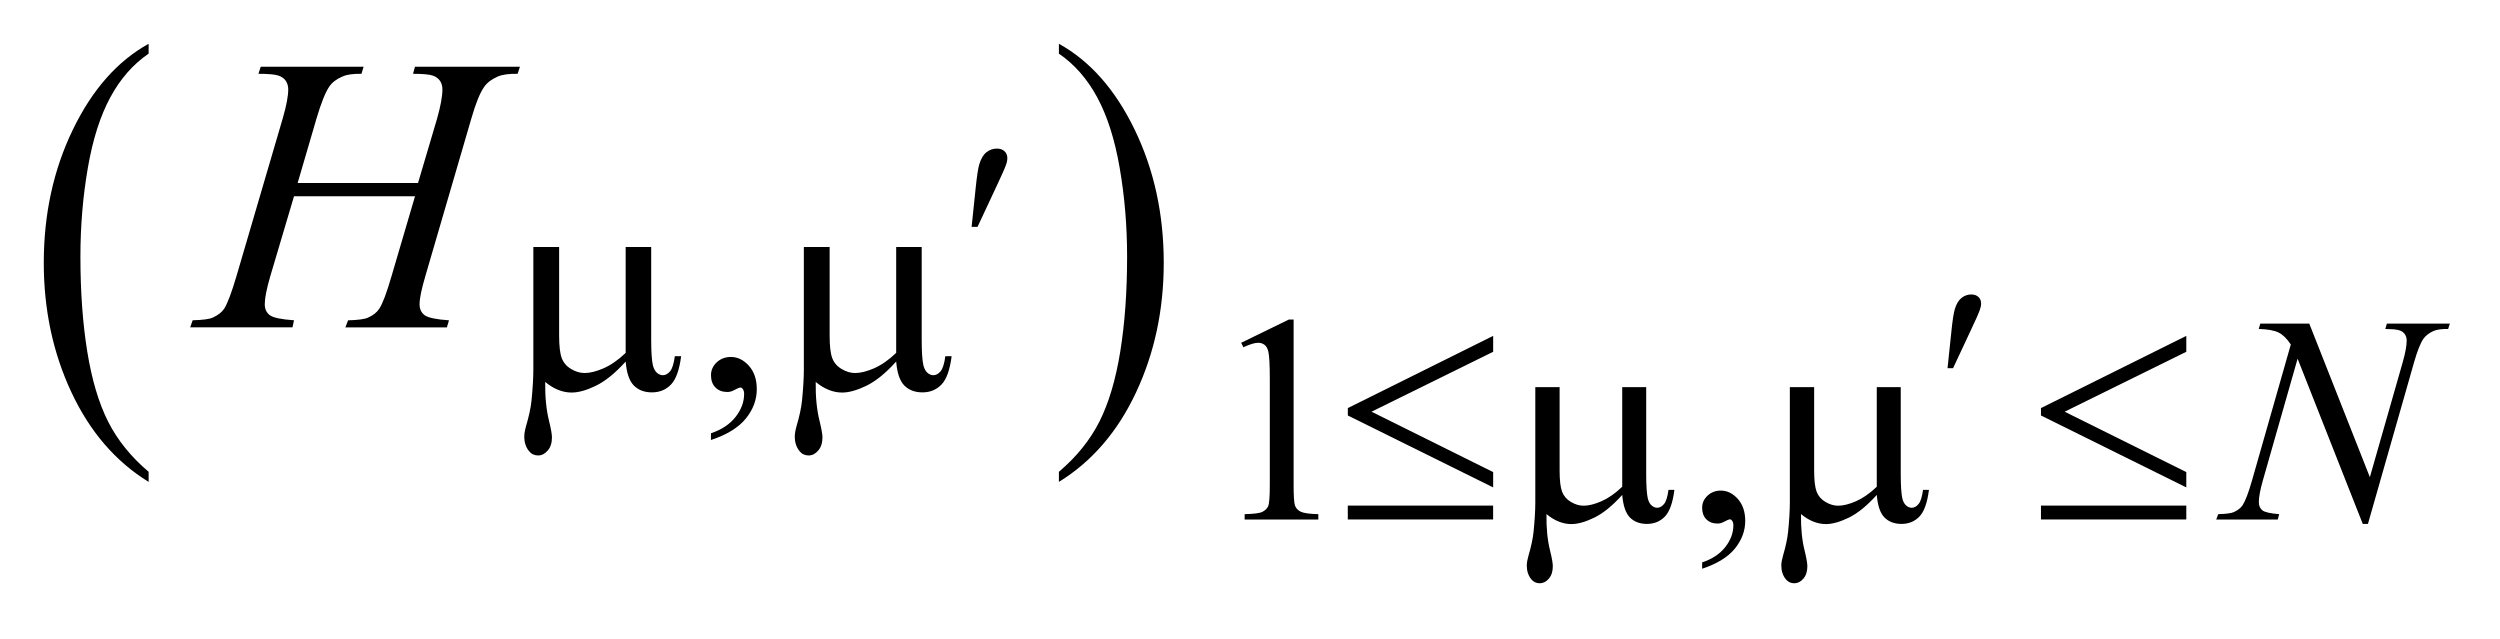 <?xml version="1.0" encoding="UTF-8"?>
<!DOCTYPE svg PUBLIC '-//W3C//DTD SVG 1.0//EN'
          'http://www.w3.org/TR/2001/REC-SVG-20010904/DTD/svg10.dtd'>
<svg stroke-dasharray="none" shape-rendering="auto" xmlns="http://www.w3.org/2000/svg" font-family="'Dialog'" text-rendering="auto" width="90" fill-opacity="1" color-interpolation="auto" color-rendering="auto" preserveAspectRatio="xMidYMid meet" font-size="12px" viewBox="0 0 90 23" fill="black" xmlns:xlink="http://www.w3.org/1999/xlink" stroke="black" image-rendering="auto" stroke-miterlimit="10" stroke-linecap="square" stroke-linejoin="miter" font-style="normal" stroke-width="1" height="23" stroke-dashoffset="0" font-weight="normal" stroke-opacity="1"
><!--Generated by the Batik Graphics2D SVG Generator--><defs id="genericDefs"
  /><g
  ><defs id="defs1"
    ><clipPath clipPathUnits="userSpaceOnUse" id="clipPath1"
      ><path d="M-1 -1 L55.984 -1 L55.984 13.329 L-1 13.329 L-1 -1 Z"
      /></clipPath
      ><clipPath clipPathUnits="userSpaceOnUse" id="clipPath2"
      ><path d="M-0 0.8 L-0 13.129 L54.984 13.129 L54.984 0.8 Z"
      /></clipPath
      ><clipPath clipPathUnits="userSpaceOnUse" id="clipPath3"
      ><path d="M-1.704 0.232 L-1.704 13.329 L56.704 13.329 L56.704 0.232 Z"
      /></clipPath
    ></defs
    ><g transform="scale(1.576,1.576) translate(1,1) matrix(1,0,0,1,0,-0.8)"
    ><path d="M2.395 10.577 L2.395 10.808 C1.64 10.343 1.052 9.66 0.631 8.76 C0.21 7.861 0 6.874 0 5.804 C0 4.691 0.221 3.677 0.664 2.762 C1.106 1.848 1.683 1.194 2.395 0.8 L2.395 1.025 C2.039 1.269 1.747 1.602 1.519 2.025 C1.291 2.447 1.119 2.982 1.007 3.632 C0.894 4.282 0.837 4.959 0.837 5.665 C0.837 6.463 0.889 7.184 0.993 7.829 C1.097 8.473 1.256 9.007 1.47 9.432 C1.685 9.855 1.993 10.237 2.395 10.577 Z" stroke="none" clip-path="url(#clipPath2)"
    /></g
    ><g transform="matrix(1.576,0,0,1.576,1.576,0.315)"
    ><path d="M21.194 4.983 L21.289 4.076 C21.316 3.819 21.342 3.645 21.369 3.555 C21.408 3.427 21.462 3.334 21.533 3.278 C21.604 3.222 21.683 3.194 21.771 3.194 C21.845 3.194 21.903 3.215 21.946 3.255 C21.989 3.296 22.01 3.348 22.01 3.411 C22.01 3.46 22 3.513 21.979 3.567 C21.952 3.645 21.877 3.815 21.752 4.079 L21.329 4.983 L21.194 4.983 Z" stroke="none" clip-path="url(#clipPath2)"
    /></g
    ><g transform="matrix(1.576,0,0,1.576,1.576,0.315)"
    ><path d="M13.875 5.443 L13.875 7.557 C13.875 7.837 13.888 8.034 13.914 8.146 C13.935 8.226 13.967 8.283 14.009 8.318 C14.051 8.353 14.095 8.371 14.142 8.371 C14.2 8.371 14.255 8.342 14.305 8.283 C14.355 8.225 14.392 8.109 14.415 7.936 L14.559 7.936 C14.519 8.249 14.442 8.465 14.327 8.584 C14.213 8.703 14.068 8.763 13.892 8.763 C13.719 8.763 13.581 8.71 13.478 8.606 C13.375 8.501 13.313 8.318 13.292 8.059 C13.054 8.323 12.827 8.507 12.613 8.611 C12.399 8.715 12.214 8.767 12.057 8.767 C11.952 8.767 11.849 8.746 11.748 8.705 C11.647 8.664 11.549 8.604 11.454 8.524 C11.449 8.863 11.478 9.159 11.541 9.412 C11.585 9.592 11.608 9.718 11.608 9.79 C11.608 9.917 11.576 10.018 11.511 10.092 C11.447 10.167 11.374 10.204 11.292 10.204 C11.208 10.204 11.139 10.172 11.085 10.106 C11.012 10.017 10.976 9.906 10.976 9.773 C10.976 9.707 10.99 9.626 11.018 9.527 C11.083 9.307 11.124 9.116 11.141 8.952 C11.169 8.672 11.183 8.433 11.183 8.237 L11.183 5.442 L11.772 5.442 L11.772 7.465 C11.772 7.703 11.792 7.875 11.832 7.981 C11.872 8.085 11.943 8.169 12.046 8.229 C12.149 8.291 12.252 8.321 12.355 8.321 C12.477 8.321 12.621 8.285 12.787 8.213 C12.953 8.14 13.121 8.024 13.292 7.861 L13.292 5.442 L13.875 5.442 Z" stroke="none" clip-path="url(#clipPath2)"
    /></g
    ><g transform="matrix(1.576,0,0,1.576,1.576,0.315)"
    ><path d="M20.054 5.443 L20.054 7.557 C20.054 7.837 20.067 8.034 20.093 8.146 C20.114 8.226 20.146 8.283 20.188 8.318 C20.23 8.353 20.274 8.371 20.321 8.371 C20.379 8.371 20.434 8.342 20.484 8.283 C20.534 8.225 20.571 8.109 20.594 7.936 L20.738 7.936 C20.698 8.249 20.621 8.465 20.506 8.584 C20.392 8.703 20.247 8.763 20.071 8.763 C19.898 8.763 19.76 8.71 19.657 8.606 C19.554 8.501 19.492 8.318 19.471 8.059 C19.233 8.323 19.006 8.507 18.792 8.611 C18.578 8.715 18.393 8.767 18.236 8.767 C18.131 8.767 18.028 8.746 17.927 8.705 C17.826 8.664 17.728 8.604 17.633 8.524 C17.628 8.863 17.657 9.159 17.72 9.412 C17.764 9.592 17.787 9.718 17.787 9.79 C17.787 9.917 17.755 10.018 17.69 10.092 C17.626 10.167 17.553 10.204 17.471 10.204 C17.387 10.204 17.318 10.172 17.264 10.106 C17.191 10.017 17.155 9.906 17.155 9.773 C17.155 9.707 17.169 9.626 17.197 9.527 C17.262 9.307 17.303 9.116 17.32 8.952 C17.348 8.672 17.362 8.433 17.362 8.237 L17.362 5.442 L17.951 5.442 L17.951 7.465 C17.951 7.703 17.971 7.875 18.011 7.981 C18.051 8.085 18.122 8.169 18.225 8.229 C18.328 8.291 18.431 8.321 18.534 8.321 C18.656 8.321 18.8 8.285 18.966 8.213 C19.132 8.14 19.3 8.024 19.471 7.861 L19.471 5.442 L20.054 5.442 Z" stroke="none" clip-path="url(#clipPath2)"
    /></g
    ><g transform="matrix(1.576,0,0,1.576,1.576,0.315)"
    ><path d="M15.24 9.851 L15.24 9.697 C15.481 9.617 15.667 9.494 15.8 9.327 C15.932 9.159 15.998 8.982 15.998 8.796 C15.998 8.751 15.987 8.714 15.966 8.684 C15.95 8.663 15.933 8.652 15.917 8.652 C15.891 8.652 15.835 8.675 15.749 8.722 C15.707 8.743 15.663 8.754 15.616 8.754 C15.501 8.754 15.41 8.72 15.343 8.651 C15.275 8.584 15.241 8.49 15.241 8.371 C15.241 8.257 15.285 8.158 15.373 8.076 C15.46 7.995 15.567 7.954 15.694 7.954 C15.848 7.954 15.986 8.021 16.106 8.155 C16.227 8.29 16.287 8.468 16.287 8.69 C16.287 8.93 16.204 9.155 16.036 9.362 C15.868 9.568 15.603 9.731 15.24 9.851 Z" stroke="none" clip-path="url(#clipPath2)"
    /></g
    ><g transform="matrix(1.483,0,0,1.483,4.103,1.231)"
    ><path d="M44.51 8.108 L44.605 7.201 C44.631 6.944 44.659 6.77 44.685 6.68 C44.723 6.551 44.778 6.458 44.849 6.403 C44.919 6.346 44.998 6.318 45.086 6.318 C45.159 6.318 45.218 6.339 45.261 6.38 C45.304 6.421 45.325 6.473 45.325 6.536 C45.325 6.585 45.314 6.638 45.294 6.692 C45.268 6.77 45.192 6.94 45.067 7.204 L44.644 8.108 L44.51 8.108 Z" stroke="none" clip-path="url(#clipPath3)"
    /></g
    ><g transform="matrix(1.483,0,0,1.483,4.103,1.231)"
    ><path d="M33.48 7.323 L33.48 7.709 L30.527 9.164 L33.48 10.63 L33.48 11.002 L29.952 9.256 L29.952 9.076 L33.48 7.323 ZM29.951 11.443 L33.479 11.443 L33.479 11.78 L29.951 11.78 L29.951 11.443 Z" stroke="none" clip-path="url(#clipPath3)"
    /></g
    ><g transform="matrix(1.483,0,0,1.483,4.103,1.231)"
    ><path d="M37.195 8.568 L37.195 10.682 C37.195 10.962 37.209 11.159 37.234 11.271 C37.255 11.351 37.287 11.408 37.329 11.443 C37.371 11.478 37.415 11.496 37.462 11.496 C37.521 11.496 37.575 11.467 37.625 11.408 C37.676 11.35 37.713 11.234 37.736 11.061 L37.88 11.061 C37.84 11.374 37.763 11.59 37.649 11.709 C37.534 11.828 37.389 11.888 37.213 11.888 C37.04 11.888 36.902 11.835 36.799 11.731 C36.696 11.626 36.635 11.443 36.613 11.184 C36.375 11.448 36.148 11.632 35.934 11.736 C35.72 11.84 35.535 11.892 35.378 11.892 C35.273 11.892 35.17 11.871 35.069 11.83 C34.968 11.789 34.87 11.729 34.774 11.649 C34.769 11.988 34.798 12.284 34.862 12.537 C34.906 12.717 34.928 12.843 34.928 12.915 C34.928 13.042 34.896 13.143 34.831 13.217 C34.767 13.292 34.693 13.329 34.612 13.329 C34.527 13.329 34.459 13.297 34.405 13.231 C34.333 13.142 34.296 13.031 34.296 12.898 C34.296 12.832 34.311 12.751 34.339 12.652 C34.404 12.432 34.444 12.241 34.461 12.077 C34.489 11.797 34.503 11.558 34.503 11.362 L34.503 8.567 L35.093 8.567 L35.093 10.59 C35.093 10.828 35.113 11 35.153 11.106 C35.193 11.21 35.264 11.294 35.367 11.354 C35.47 11.416 35.573 11.446 35.676 11.446 C35.798 11.446 35.942 11.41 36.108 11.338 C36.274 11.265 36.442 11.149 36.613 10.986 L36.613 8.567 L37.195 8.567 Z" stroke="none" clip-path="url(#clipPath3)"
    /></g
    ><g transform="matrix(1.483,0,0,1.483,4.103,1.231)"
    ><path d="M43.374 8.568 L43.374 10.682 C43.374 10.962 43.388 11.159 43.413 11.271 C43.434 11.351 43.466 11.408 43.508 11.443 C43.55 11.478 43.594 11.496 43.641 11.496 C43.7 11.496 43.754 11.467 43.804 11.408 C43.855 11.35 43.892 11.234 43.915 11.061 L44.059 11.061 C44.019 11.374 43.942 11.59 43.828 11.709 C43.713 11.828 43.568 11.888 43.392 11.888 C43.219 11.888 43.081 11.835 42.978 11.731 C42.875 11.626 42.814 11.443 42.792 11.184 C42.554 11.448 42.327 11.632 42.113 11.736 C41.899 11.84 41.714 11.892 41.557 11.892 C41.452 11.892 41.349 11.871 41.248 11.83 C41.147 11.789 41.049 11.729 40.953 11.649 C40.948 11.988 40.977 12.284 41.041 12.537 C41.085 12.717 41.107 12.843 41.107 12.915 C41.107 13.042 41.075 13.143 41.01 13.217 C40.946 13.292 40.872 13.329 40.791 13.329 C40.706 13.329 40.638 13.297 40.584 13.231 C40.512 13.142 40.475 13.031 40.475 12.898 C40.475 12.832 40.49 12.751 40.518 12.652 C40.583 12.432 40.623 12.241 40.64 12.077 C40.668 11.797 40.682 11.558 40.682 11.362 L40.682 8.567 L41.272 8.567 L41.272 10.59 C41.272 10.828 41.292 11 41.332 11.106 C41.372 11.21 41.443 11.294 41.546 11.354 C41.649 11.416 41.752 11.446 41.855 11.446 C41.977 11.446 42.121 11.41 42.287 11.338 C42.453 11.265 42.621 11.149 42.792 10.986 L42.792 8.567 L43.374 8.567 Z" stroke="none" clip-path="url(#clipPath3)"
    /></g
    ><g transform="matrix(1.483,0,0,1.483,4.103,1.231)"
    ><path d="M50.306 7.323 L50.306 7.709 L47.353 9.164 L50.306 10.63 L50.306 11.002 L46.778 9.256 L46.778 9.076 L50.306 7.323 ZM46.778 11.443 L50.306 11.443 L50.306 11.78 L46.778 11.78 L46.778 11.443 Z" stroke="none" clip-path="url(#clipPath3)"
    /></g
    ><g transform="matrix(1.483,0,0,1.483,4.103,1.231)"
    ><path d="M27.363 7.491 L28.52 6.927 L28.636 6.927 L28.636 10.943 C28.636 11.21 28.647 11.376 28.669 11.441 C28.691 11.506 28.737 11.556 28.808 11.591 C28.879 11.626 29.021 11.646 29.236 11.651 L29.236 11.781 L27.447 11.781 L27.447 11.651 C27.671 11.646 27.816 11.628 27.882 11.593 C27.948 11.558 27.993 11.514 28.019 11.456 C28.044 11.398 28.058 11.227 28.058 10.942 L28.058 8.375 C28.058 8.029 28.046 7.807 28.023 7.709 C28.006 7.634 27.977 7.579 27.934 7.544 C27.891 7.509 27.838 7.491 27.778 7.491 C27.692 7.491 27.571 7.527 27.417 7.6 L27.363 7.491 Z" stroke="none" clip-path="url(#clipPath3)"
    /></g
    ><g transform="matrix(1.483,0,0,1.483,4.103,1.231)"
    ><path d="M38.553 12.976 L38.553 12.822 C38.794 12.742 38.981 12.619 39.113 12.452 C39.245 12.284 39.311 12.107 39.311 11.921 C39.311 11.876 39.3 11.839 39.28 11.809 C39.263 11.788 39.247 11.777 39.23 11.777 C39.205 11.777 39.149 11.8 39.062 11.847 C39.02 11.868 38.975 11.879 38.928 11.879 C38.814 11.879 38.723 11.845 38.655 11.776 C38.588 11.709 38.553 11.615 38.553 11.496 C38.553 11.382 38.597 11.283 38.685 11.201 C38.773 11.12 38.879 11.079 39.005 11.079 C39.16 11.079 39.297 11.146 39.418 11.28 C39.538 11.415 39.599 11.593 39.599 11.815 C39.599 12.055 39.515 12.28 39.348 12.487 C39.18 12.693 38.915 12.856 38.553 12.976 Z" stroke="none" clip-path="url(#clipPath3)"
    /></g
    ><g transform="matrix(1.483,0,0,1.483,4.103,1.231)"
    ><path d="M53.291 7.025 L54.762 10.753 L55.558 7.969 C55.623 7.74 55.656 7.562 55.656 7.436 C55.656 7.349 55.626 7.282 55.565 7.233 C55.504 7.183 55.391 7.159 55.225 7.159 C55.197 7.159 55.167 7.158 55.137 7.156 L55.175 7.026 L56.704 7.026 L56.662 7.156 C56.504 7.153 56.386 7.17 56.308 7.205 C56.198 7.254 56.116 7.317 56.062 7.394 C55.987 7.503 55.912 7.696 55.834 7.969 L54.715 11.889 L54.59 11.889 L53.008 7.877 L52.162 10.841 C52.099 11.065 52.067 11.237 52.067 11.356 C52.067 11.446 52.095 11.512 52.153 11.558 C52.211 11.604 52.346 11.634 52.561 11.651 L52.526 11.781 L51.032 11.781 L51.082 11.651 C51.269 11.646 51.394 11.63 51.457 11.602 C51.553 11.56 51.624 11.505 51.671 11.437 C51.738 11.334 51.815 11.135 51.899 10.841 L52.843 7.533 C52.751 7.393 52.654 7.297 52.55 7.244 C52.446 7.191 52.283 7.162 52.064 7.155 L52.103 7.025 L53.291 7.025 Z" stroke="none" clip-path="url(#clipPath3)"
    /></g
    ><g transform="matrix(1.576,0,0,1.576,1.576,0.315)"
    ><path d="M5.799 3.98 L8.549 3.98 L8.984 2.51 C9.065 2.223 9.106 2 9.106 1.842 C9.106 1.766 9.088 1.701 9.051 1.647 C9.014 1.593 8.959 1.552 8.883 1.526 C8.807 1.5 8.657 1.486 8.435 1.486 L8.479 1.324 L10.877 1.324 L10.824 1.486 C10.622 1.483 10.471 1.504 10.371 1.548 C10.23 1.61 10.126 1.689 10.059 1.785 C9.963 1.923 9.865 2.164 9.766 2.51 L8.716 6.107 C8.628 6.405 8.584 6.619 8.584 6.748 C8.584 6.859 8.623 6.943 8.7 7 C8.778 7.058 8.963 7.097 9.256 7.117 L9.208 7.279 L6.889 7.279 L6.951 7.117 C7.179 7.111 7.331 7.091 7.408 7.055 C7.525 7.002 7.61 6.935 7.663 6.853 C7.739 6.739 7.833 6.49 7.944 6.107 L8.48 4.284 L5.716 4.284 L5.175 6.106 C5.09 6.398 5.048 6.612 5.048 6.747 C5.048 6.858 5.086 6.942 5.162 6.999 C5.238 7.057 5.423 7.096 5.716 7.116 L5.681 7.278 L3.344 7.278 L3.401 7.116 C3.632 7.11 3.786 7.09 3.862 7.054 C3.979 7.001 4.065 6.934 4.121 6.852 C4.197 6.732 4.291 6.483 4.402 6.106 L5.457 2.51 C5.542 2.217 5.584 1.995 5.584 1.843 C5.584 1.767 5.565 1.702 5.529 1.648 C5.492 1.593 5.436 1.552 5.358 1.526 C5.28 1.5 5.129 1.486 4.903 1.486 L4.956 1.324 L7.306 1.324 L7.257 1.486 C7.061 1.483 6.917 1.504 6.823 1.548 C6.685 1.606 6.584 1.684 6.52 1.781 C6.432 1.91 6.335 2.152 6.229 2.51 L5.799 3.98 Z" stroke="none" clip-path="url(#clipPath2)"
    /></g
    ><g transform="matrix(1.576,0,0,1.576,1.576,0.315)"
    ><path d="M23.188 10.577 L23.188 10.808 C23.943 10.343 24.531 9.66 24.952 8.76 C25.373 7.861 25.583 6.874 25.583 5.804 C25.583 4.691 25.362 3.677 24.919 2.762 C24.477 1.848 23.9 1.194 23.188 0.8 L23.188 1.025 C23.544 1.269 23.836 1.602 24.064 2.025 C24.292 2.447 24.464 2.982 24.576 3.632 C24.689 4.282 24.746 4.959 24.746 5.665 C24.746 6.463 24.694 7.184 24.59 7.829 C24.486 8.473 24.327 9.007 24.113 9.432 C23.898 9.855 23.59 10.237 23.188 10.577 Z" stroke="none" clip-path="url(#clipPath2)"
    /></g
  ></g
></svg
>
